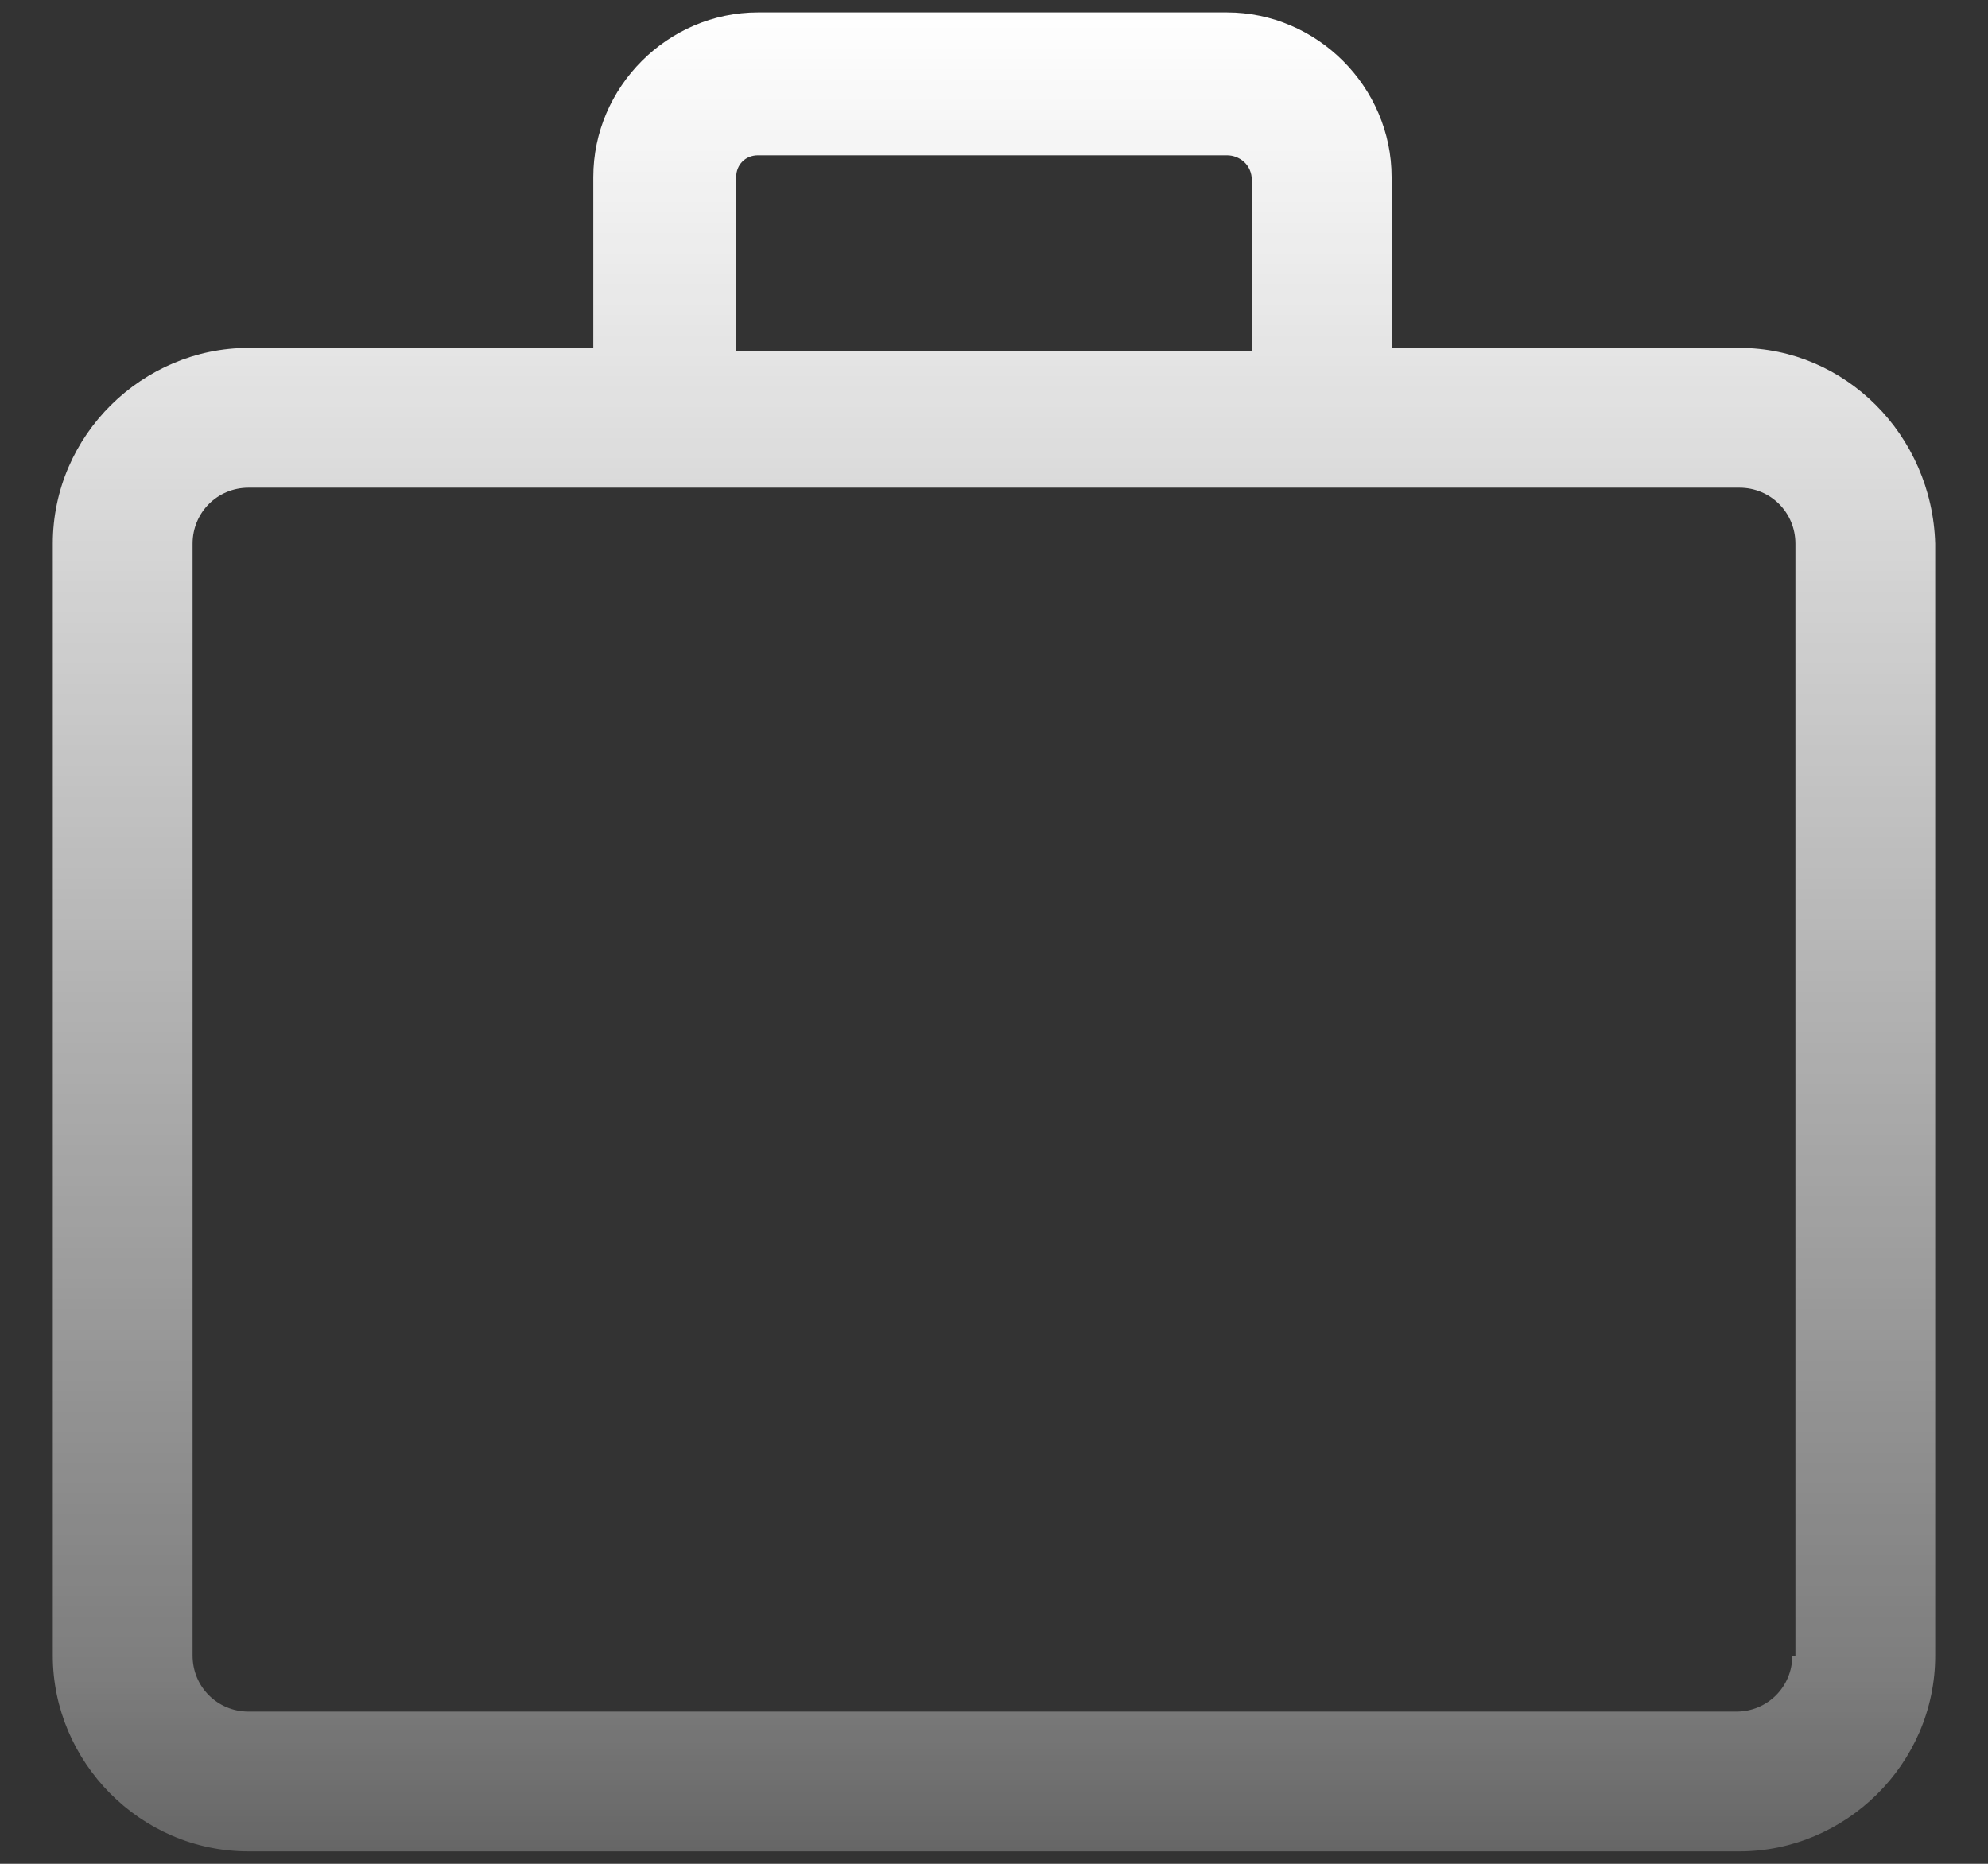 <svg width="32" height="30" viewBox="0 0 32 30" fill="none" xmlns="http://www.w3.org/2000/svg">
<rect x="0" y="0" width="32" height="30" fill="#333333" stroke="none"/>
<path d="M28 5.6H22.4V2.85C22.4 1.4 21.2 0.2 19.75 0.2H12.2C10.75 0.2 9.55 1.4 9.55 2.85V5.6H4C2.3 5.6 0.85 7 0.85 8.75V26.65C0.85 28.35 2.25 29.8 4 29.8H28C29.7 29.8 31.15 28.4 31.15 26.65V8.75C31.1 7 29.7 5.6 28 5.6ZM11.85 2.85C11.85 2.65 12 2.5 12.2 2.5H19.75C19.95 2.5 20.15 2.65 20.15 2.9V5.65H11.85V2.85ZM28.85 26.65C28.85 27.15 28.45 27.55 27.95 27.55H4C3.5 27.55 3.1 27.15 3.1 26.65V8.75C3.1 8.25 3.5 7.85 4 7.85H28C28.5 7.85 28.9 8.25 28.9 8.75V26.65H28.85Z" fill="url(#paint0_linear_662_81)"/>
<defs>
<linearGradient id="paint0_linear_662_81" x1="16" y1="0.2" x2="16" y2="36.062" gradientUnits="userSpaceOnUse">
<stop stop-color="white"/>
<stop offset="0.745" stop-color="white" stop-opacity="0.365"/>
<stop offset="1" stop-color="white" stop-opacity="0"/>
</linearGradient>
</defs>
</svg>
